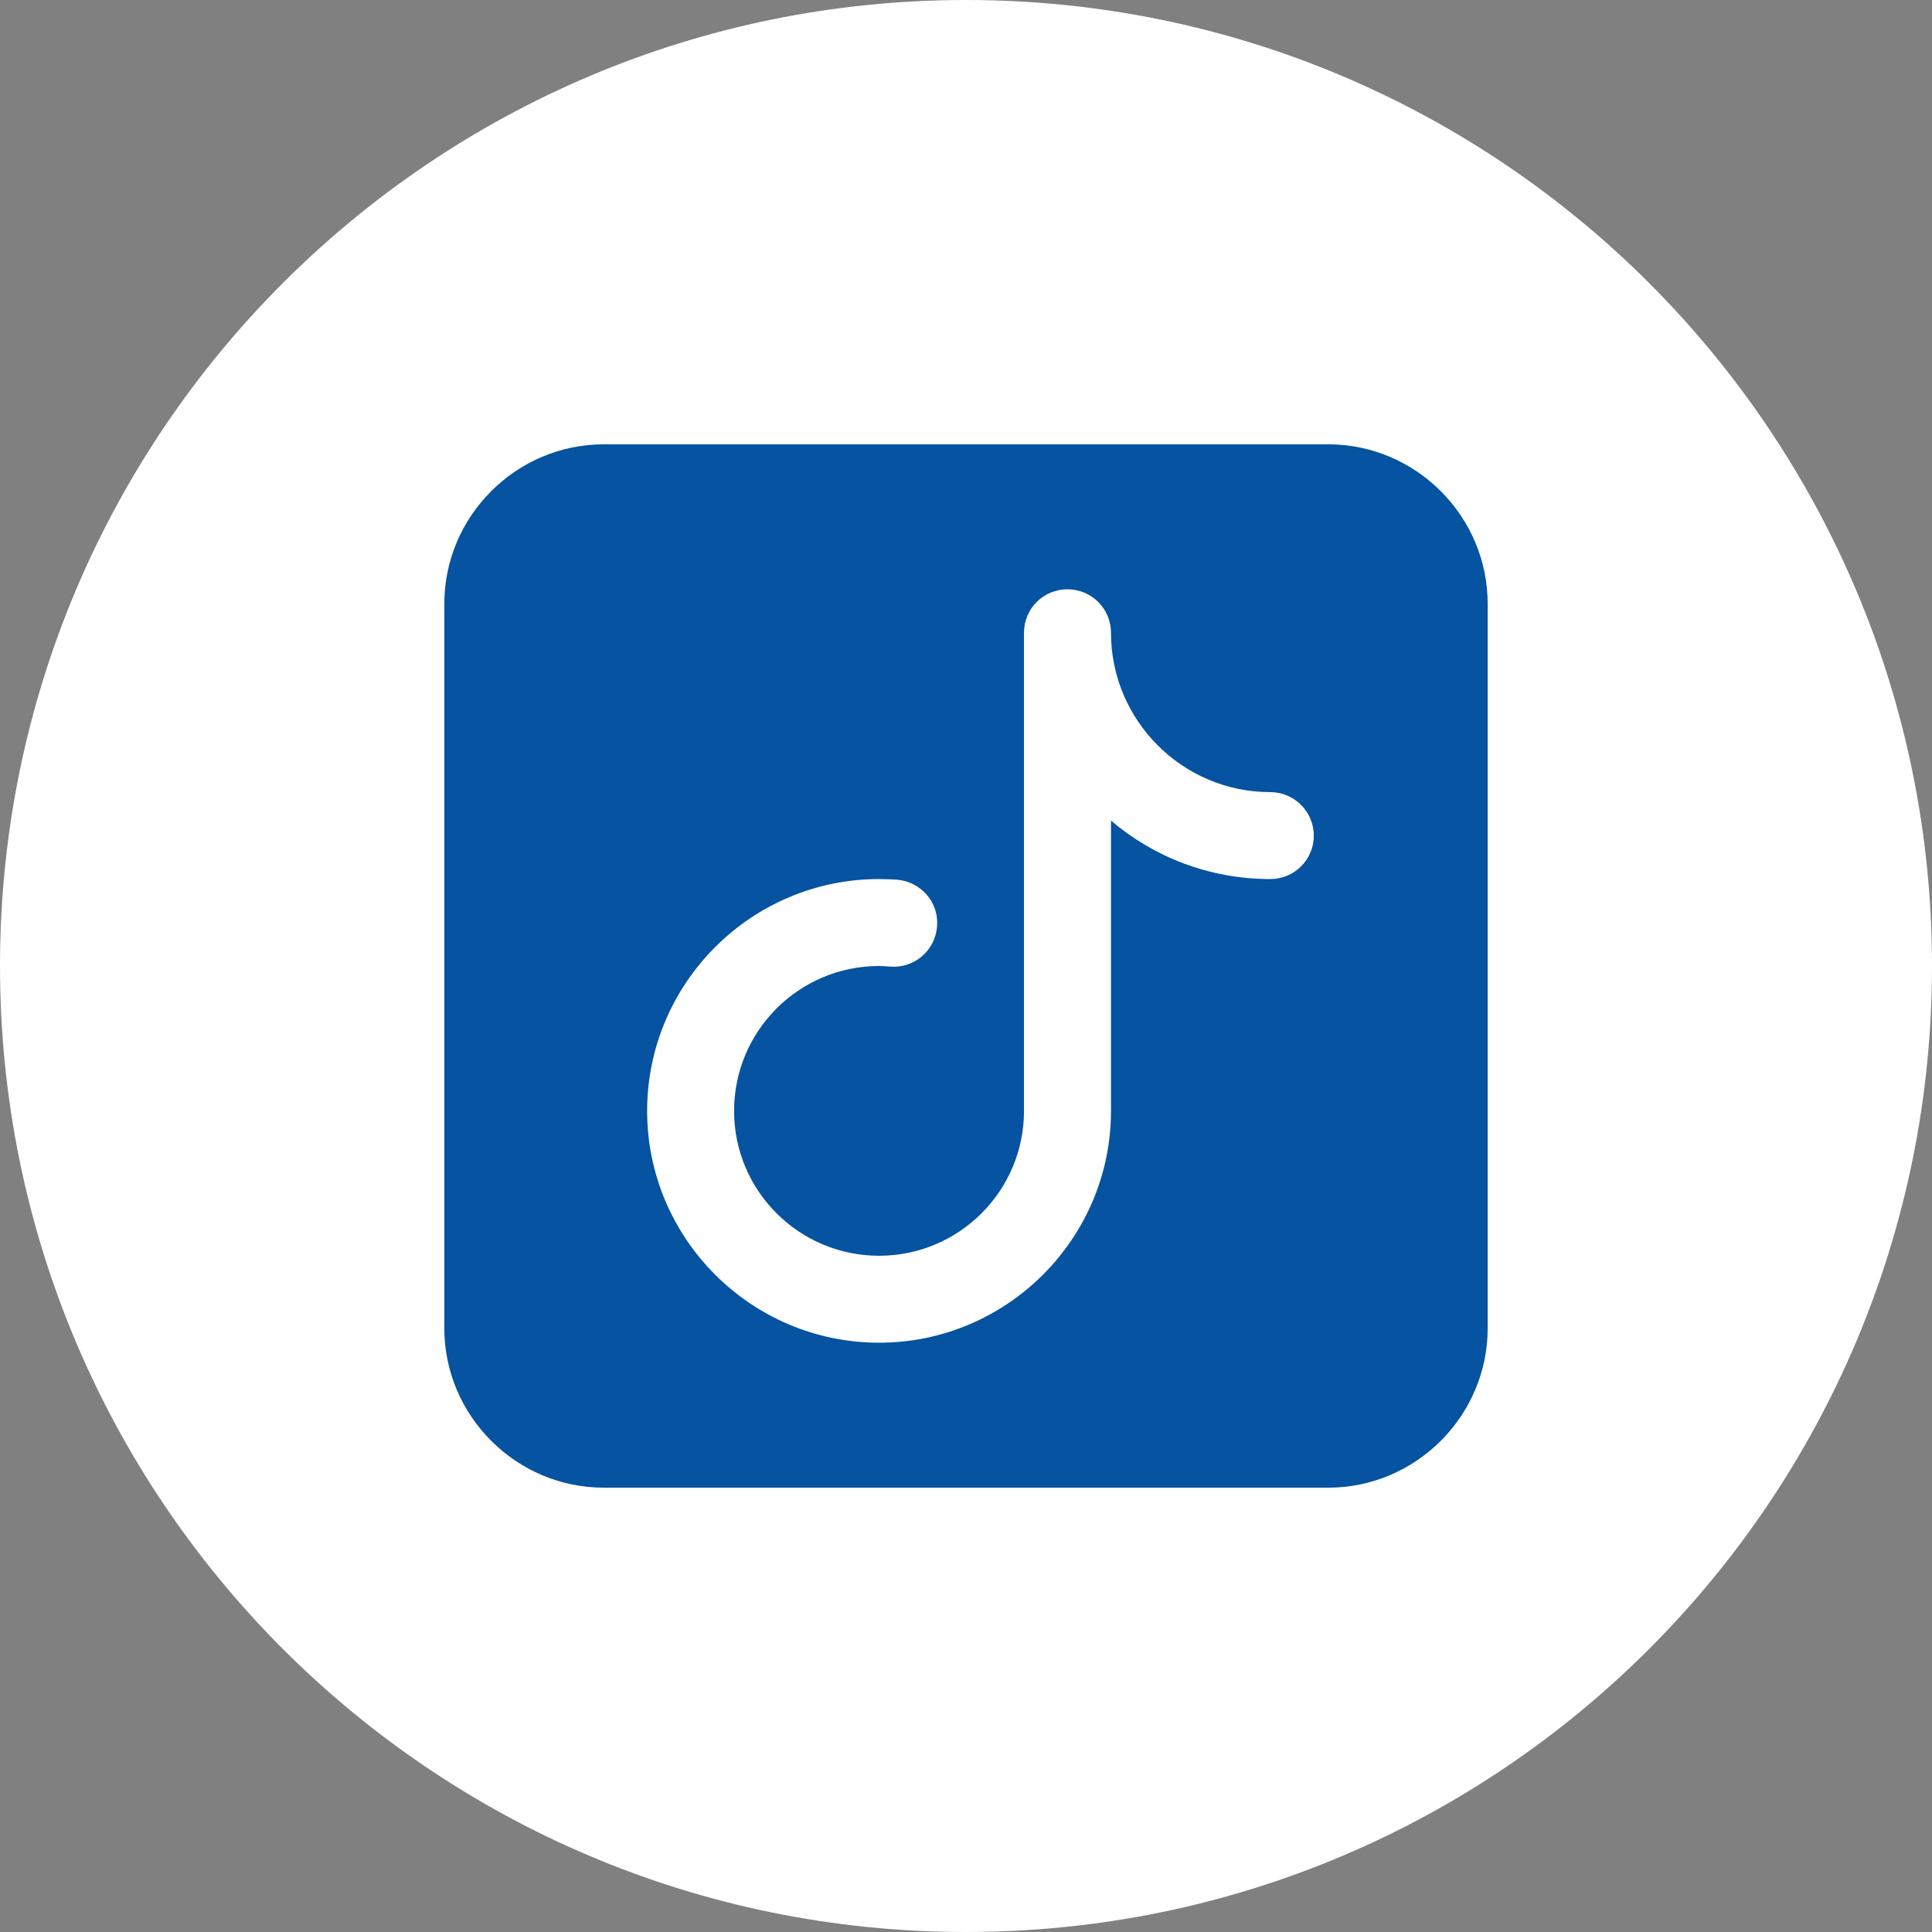 <?xml version="1.0" encoding="UTF-8"?> <svg xmlns="http://www.w3.org/2000/svg" xmlns:xlink="http://www.w3.org/1999/xlink" viewBox="0 0 48 48" width="48px" height="48px"><rect x="0" y="0" width="48" height="48" fill="#808080" stroke="none"/> <g id="surface106120758"> <path style=" stroke:none;fill-rule:nonzero;fill:rgb(100%,100%,100%);fill-opacity:1;" d="M 24 48 C 10.746 48 0 37.254 0 24 C 0 10.746 10.746 0 24 0 C 37.254 0 48 10.746 48 24 C 48 37.254 37.254 48 24 48 Z M 24 48 "></path> <path style=" stroke:none;fill-rule:nonzero;fill:rgb(1.961%,32.549%,63.137%);fill-opacity:1;" d="M 15 11.039 C 12.824 11.039 11.039 12.824 11.039 15 L 11.039 33 C 11.039 35.176 12.824 36.961 15 36.961 L 33 36.961 C 35.176 36.961 36.961 35.176 36.961 33 L 36.961 15 C 36.961 12.824 35.176 11.039 33 11.039 Z M 26.52 14.641 C 27.117 14.641 27.602 15.121 27.602 15.719 C 27.602 17.902 29.379 19.68 31.559 19.68 C 32.156 19.68 32.641 20.164 32.641 20.762 C 32.641 21.359 32.156 21.84 31.559 21.84 C 30.047 21.84 28.664 21.293 27.602 20.387 L 27.602 27.602 C 27.602 30.773 25.016 33.359 21.84 33.359 C 18.664 33.359 16.078 30.773 16.078 27.602 C 16.078 24.426 18.664 21.84 21.84 21.84 C 21.992 21.84 22.141 21.848 22.285 21.855 C 22.883 21.906 23.332 22.422 23.281 23.016 C 23.238 23.613 22.719 24.059 22.121 24.016 C 22.027 24.008 21.934 24 21.84 24 C 19.852 24 18.238 25.613 18.238 27.602 C 18.238 29.586 19.852 31.199 21.84 31.199 C 23.828 31.199 25.441 29.586 25.441 27.602 L 25.441 15.719 C 25.441 15.121 25.922 14.641 26.52 14.641 Z M 26.52 14.641 "></path> </g> </svg> 